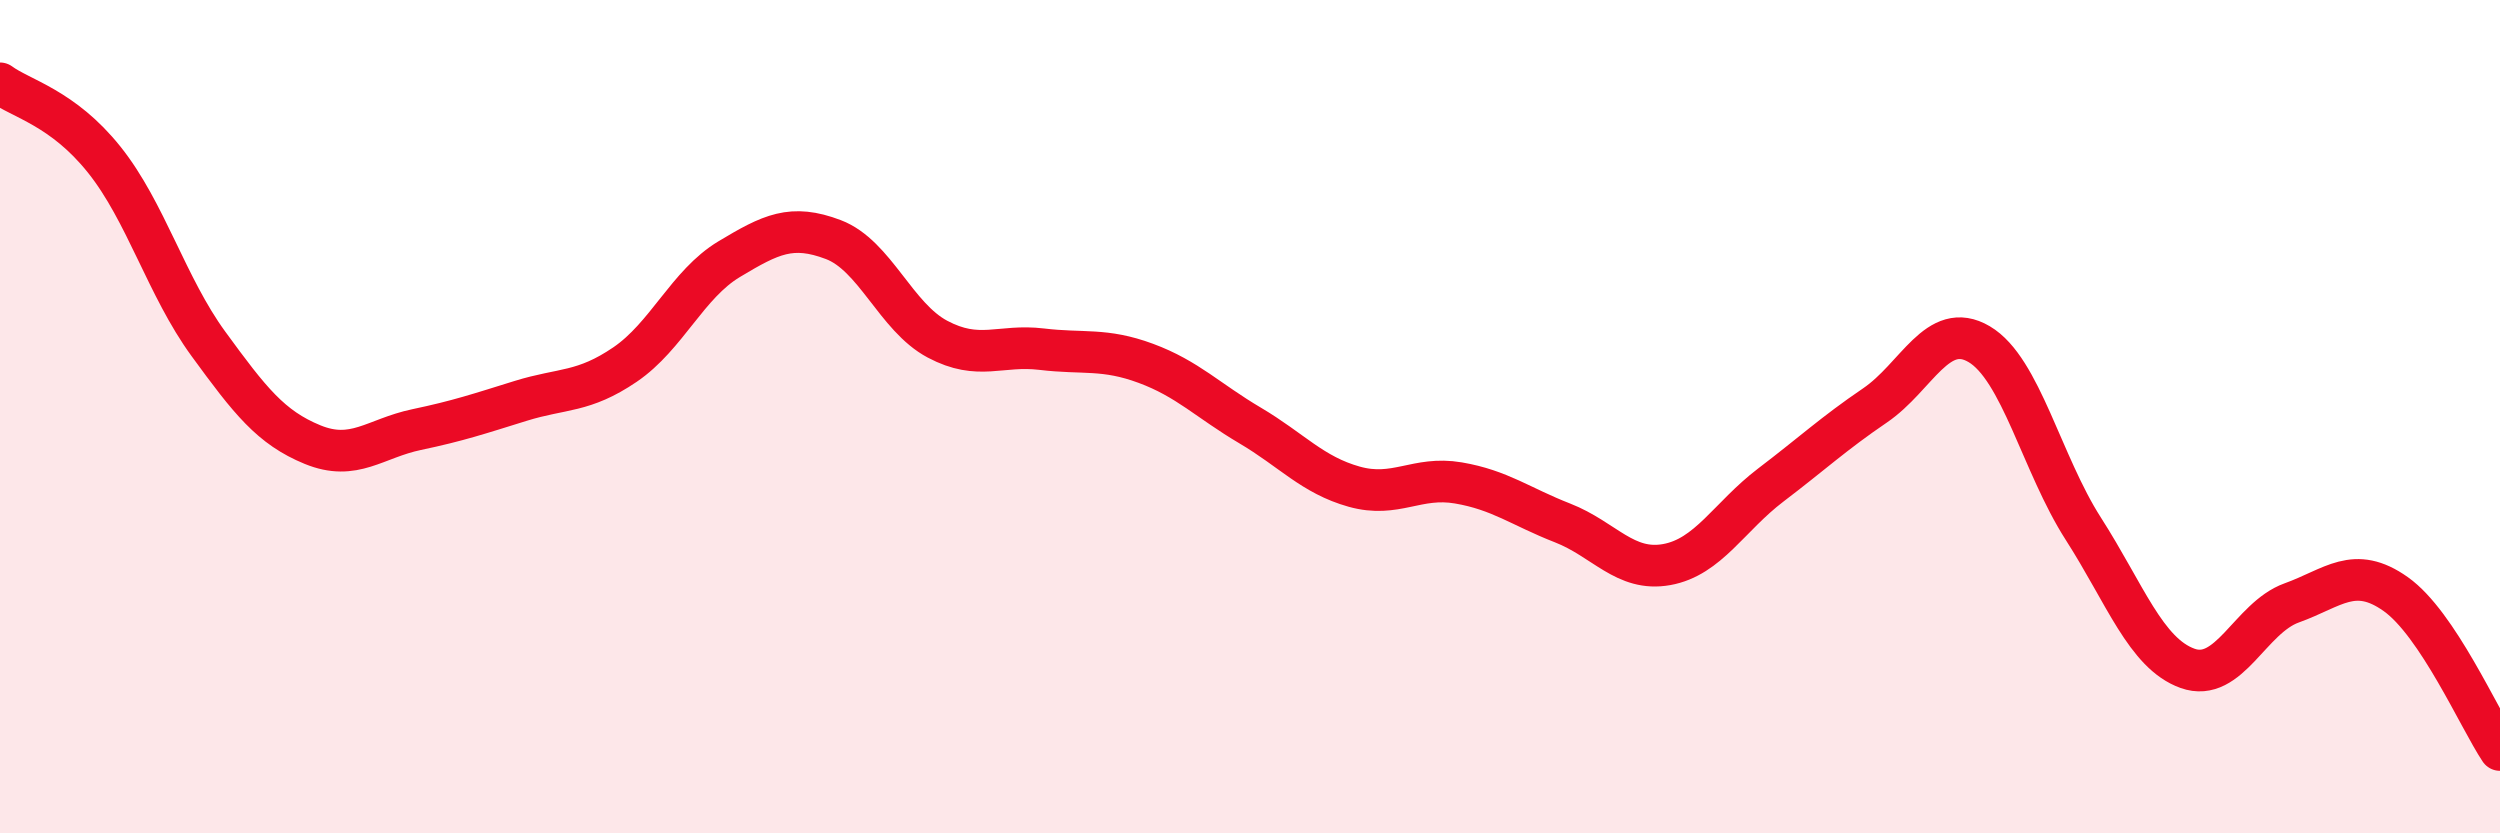 
    <svg width="60" height="20" viewBox="0 0 60 20" xmlns="http://www.w3.org/2000/svg">
      <path
        d="M 0,2 C 0.5,2.37 1.5,2.58 2.5,3.83 C 3.5,5.08 4,6.88 5,8.25 C 6,9.62 6.5,10.26 7.5,10.67 C 8.5,11.08 9,10.52 10,10.31 C 11,10.1 11.5,9.93 12.5,9.62 C 13.5,9.31 14,9.43 15,8.75 C 16,8.07 16.5,6.82 17.5,6.22 C 18.5,5.62 19,5.37 20,5.75 C 21,6.13 21.5,7.61 22.5,8.14 C 23.5,8.67 24,8.26 25,8.38 C 26,8.5 26.5,8.35 27.5,8.72 C 28.5,9.09 29,9.62 30,10.21 C 31,10.8 31.5,11.4 32.5,11.68 C 33.5,11.96 34,11.42 35,11.59 C 36,11.76 36.5,12.16 37.5,12.55 C 38.5,12.94 39,13.73 40,13.55 C 41,13.37 41.5,12.4 42.5,11.64 C 43.5,10.88 44,10.41 45,9.73 C 46,9.05 46.5,7.67 47.5,8.26 C 48.5,8.85 49,11.13 50,12.69 C 51,14.25 51.5,15.68 52.5,16.04 C 53.5,16.4 54,14.83 55,14.47 C 56,14.11 56.5,13.55 57.5,14.26 C 58.5,14.97 59.5,17.25 60,18L60 20L0 20Z"
        fill="#EB0A25"
        opacity="0.1"
        stroke-linecap="round"
        stroke-linejoin="round"
      />
      <path
        d="M 0,2 C 0.5,2.37 1.5,2.58 2.5,3.83 C 3.5,5.08 4,6.88 5,8.25 C 6,9.62 6.5,10.26 7.5,10.67 C 8.5,11.08 9,10.52 10,10.31 C 11,10.1 11.5,9.93 12.5,9.62 C 13.5,9.31 14,9.43 15,8.75 C 16,8.07 16.5,6.82 17.5,6.22 C 18.5,5.62 19,5.37 20,5.75 C 21,6.13 21.5,7.61 22.5,8.14 C 23.5,8.67 24,8.26 25,8.38 C 26,8.5 26.5,8.35 27.5,8.72 C 28.5,9.09 29,9.62 30,10.21 C 31,10.8 31.5,11.4 32.5,11.68 C 33.5,11.96 34,11.42 35,11.59 C 36,11.76 36.5,12.16 37.5,12.55 C 38.5,12.94 39,13.73 40,13.55 C 41,13.37 41.5,12.4 42.5,11.64 C 43.5,10.88 44,10.41 45,9.73 C 46,9.05 46.5,7.67 47.5,8.26 C 48.5,8.85 49,11.13 50,12.69 C 51,14.25 51.5,15.68 52.5,16.04 C 53.5,16.4 54,14.83 55,14.47 C 56,14.11 56.5,13.55 57.5,14.26 C 58.5,14.97 59.5,17.25 60,18"
        stroke="#EB0A25"
        stroke-width="1"
        fill="none"
        stroke-linecap="round"
        stroke-linejoin="round"
      />
    </svg>
  